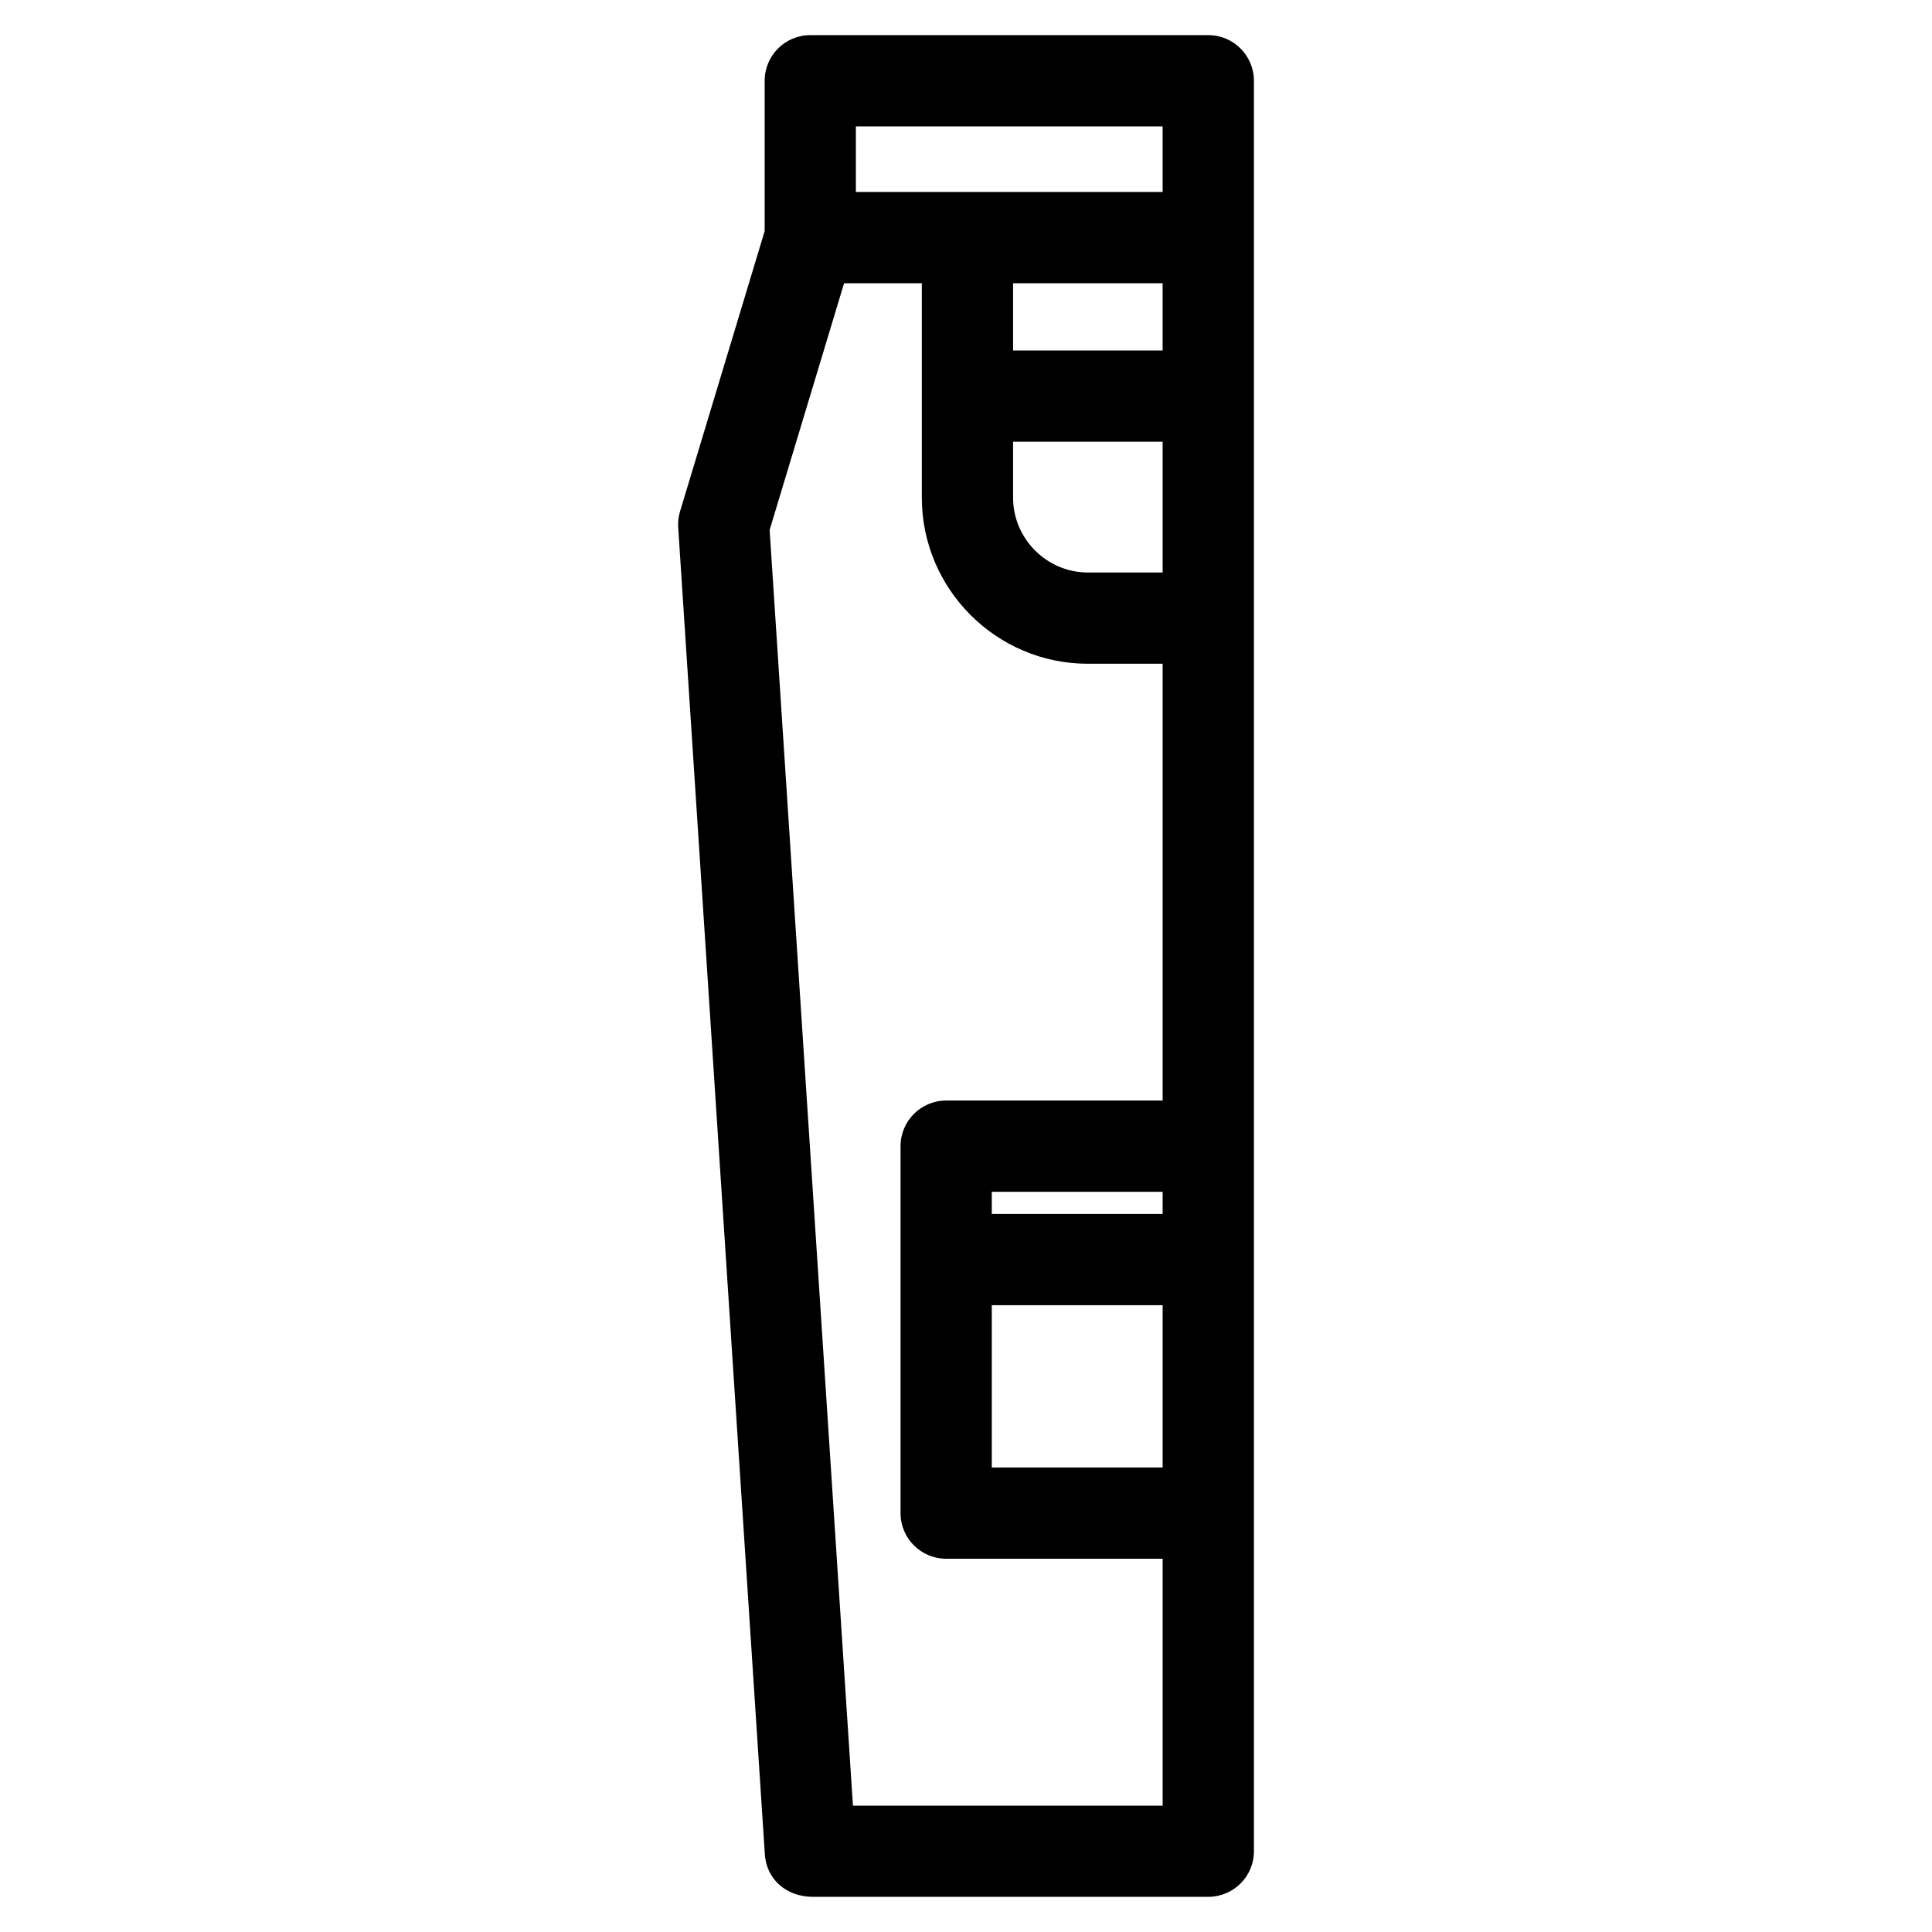 <?xml version="1.0" encoding="UTF-8"?>
<!-- Uploaded to: ICON Repo, www.iconrepo.com, Generator: ICON Repo Mixer Tools -->
<svg fill="#000000" width="800px" height="800px" version="1.1" viewBox="144 144 512 512" xmlns="http://www.w3.org/2000/svg">
 <path d="m358.73 153.31h105.48c6.676 0 12.09 5.414 12.09 12.09v469.21c0 6.676-5.414 12.066-12.09 12.066h-104.83c-6.699 0-12.258-4.375-12.691-11.312l-22.926-351.11c-0.16-1.527-0.023-3.113 0.441-4.676l22.441-74.336v-39.844c0-6.676 5.414-12.09 12.09-12.09zm48.105 312.4h45.277v-5.867h-45.277zm45.277 24.188h-45.277v43.004h45.277zm-57.371-54.246h57.371v-115.75h-19.816c-24.227 0-44-19.773-44-44v-56.84h-20.605l-19.73 65.379 22.078 338.08h82.074v-65.438h-57.371c-6.676 0-12.09-5.414-12.09-12.09v-97.242c0-6.684 5.414-12.098 12.09-12.098zm17.738-198.77h39.629v-17.82h-39.629zm39.629 24.184h-39.629v14.836c0 10.871 8.945 19.816 19.816 19.816h19.816v-34.648zm-81.289-66.188h81.289v-17.387h-81.289z"/>
</svg>